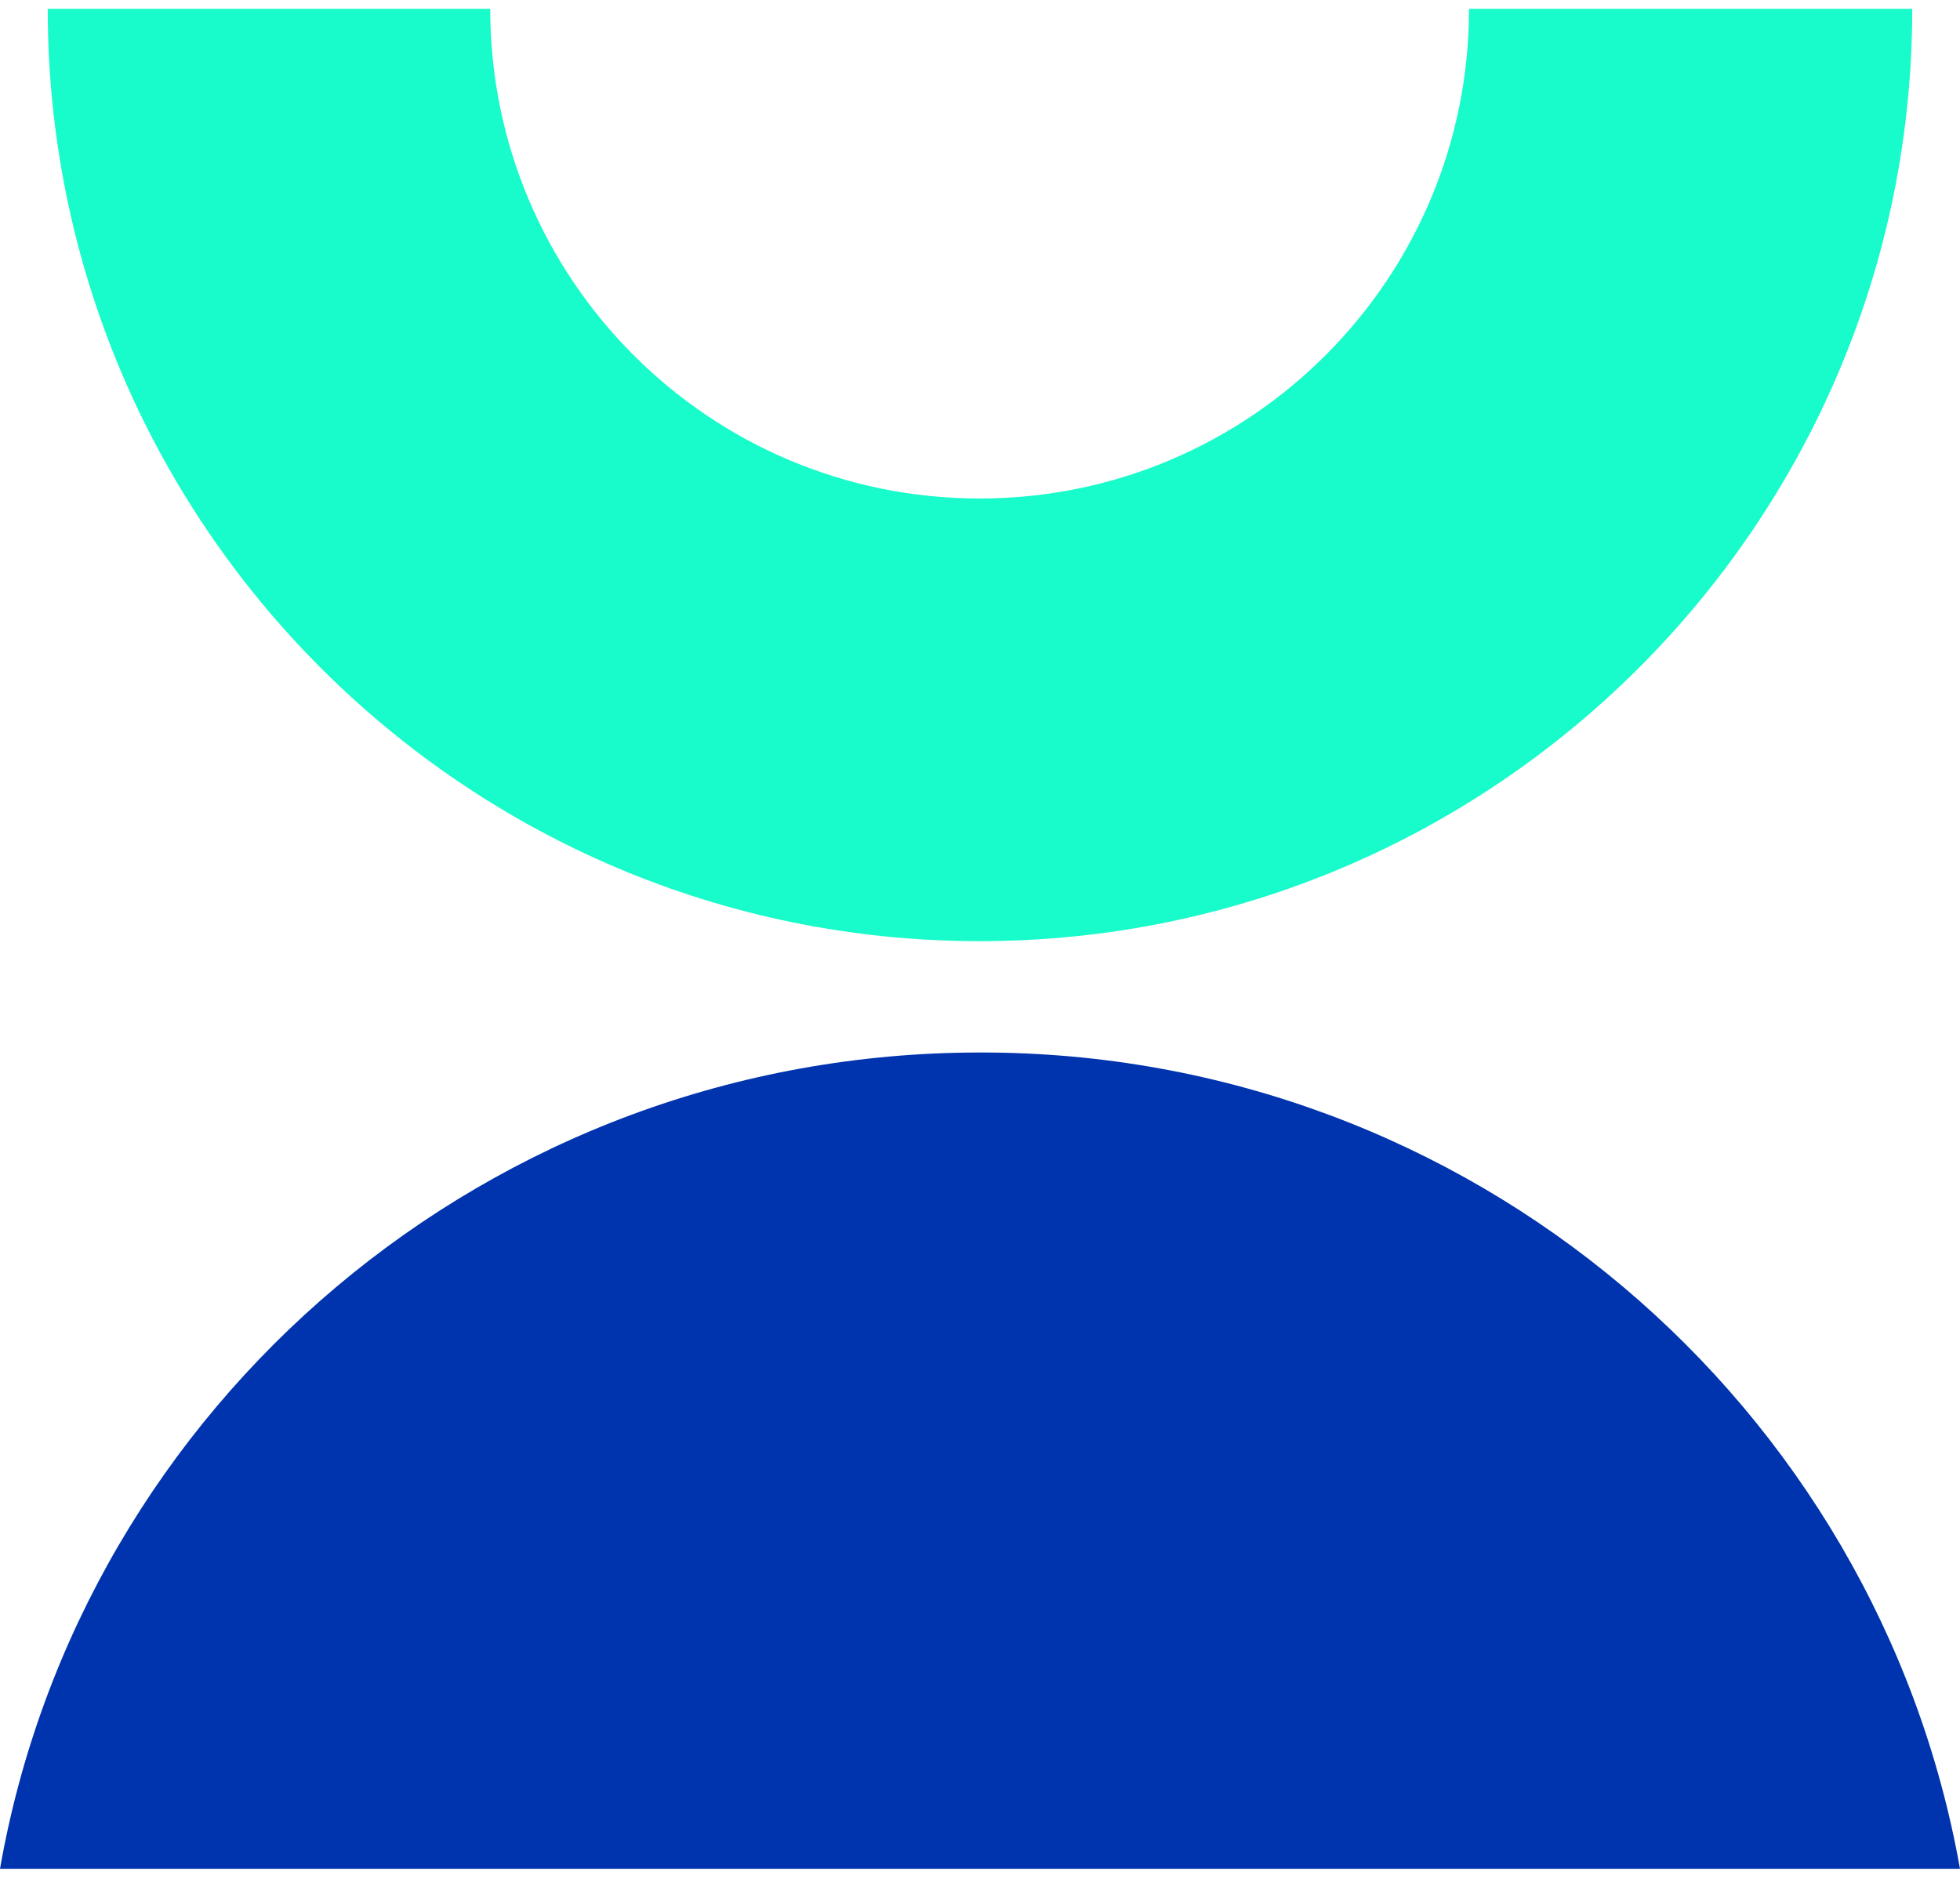 <svg width="88" height="85" viewBox="0 0 88 85" fill="none" xmlns="http://www.w3.org/2000/svg">
<path d="M65.956 0.396C65.956 12.545 56.121 22.386 43.983 22.386C31.845 22.386 22.01 12.545 22.01 0.396H2.143C2.143 23.5 20.89 42.264 43.983 42.264C67.075 42.264 85.856 23.5 85.856 0.396H65.956Z" fill="#18FBCA"/>
<path d="M88 83.921H0C3.651 63.097 21.969 47.264 44 47.264C66 47.237 84.291 63.093 88 83.921Z" fill="#0034AE"/>
</svg>
